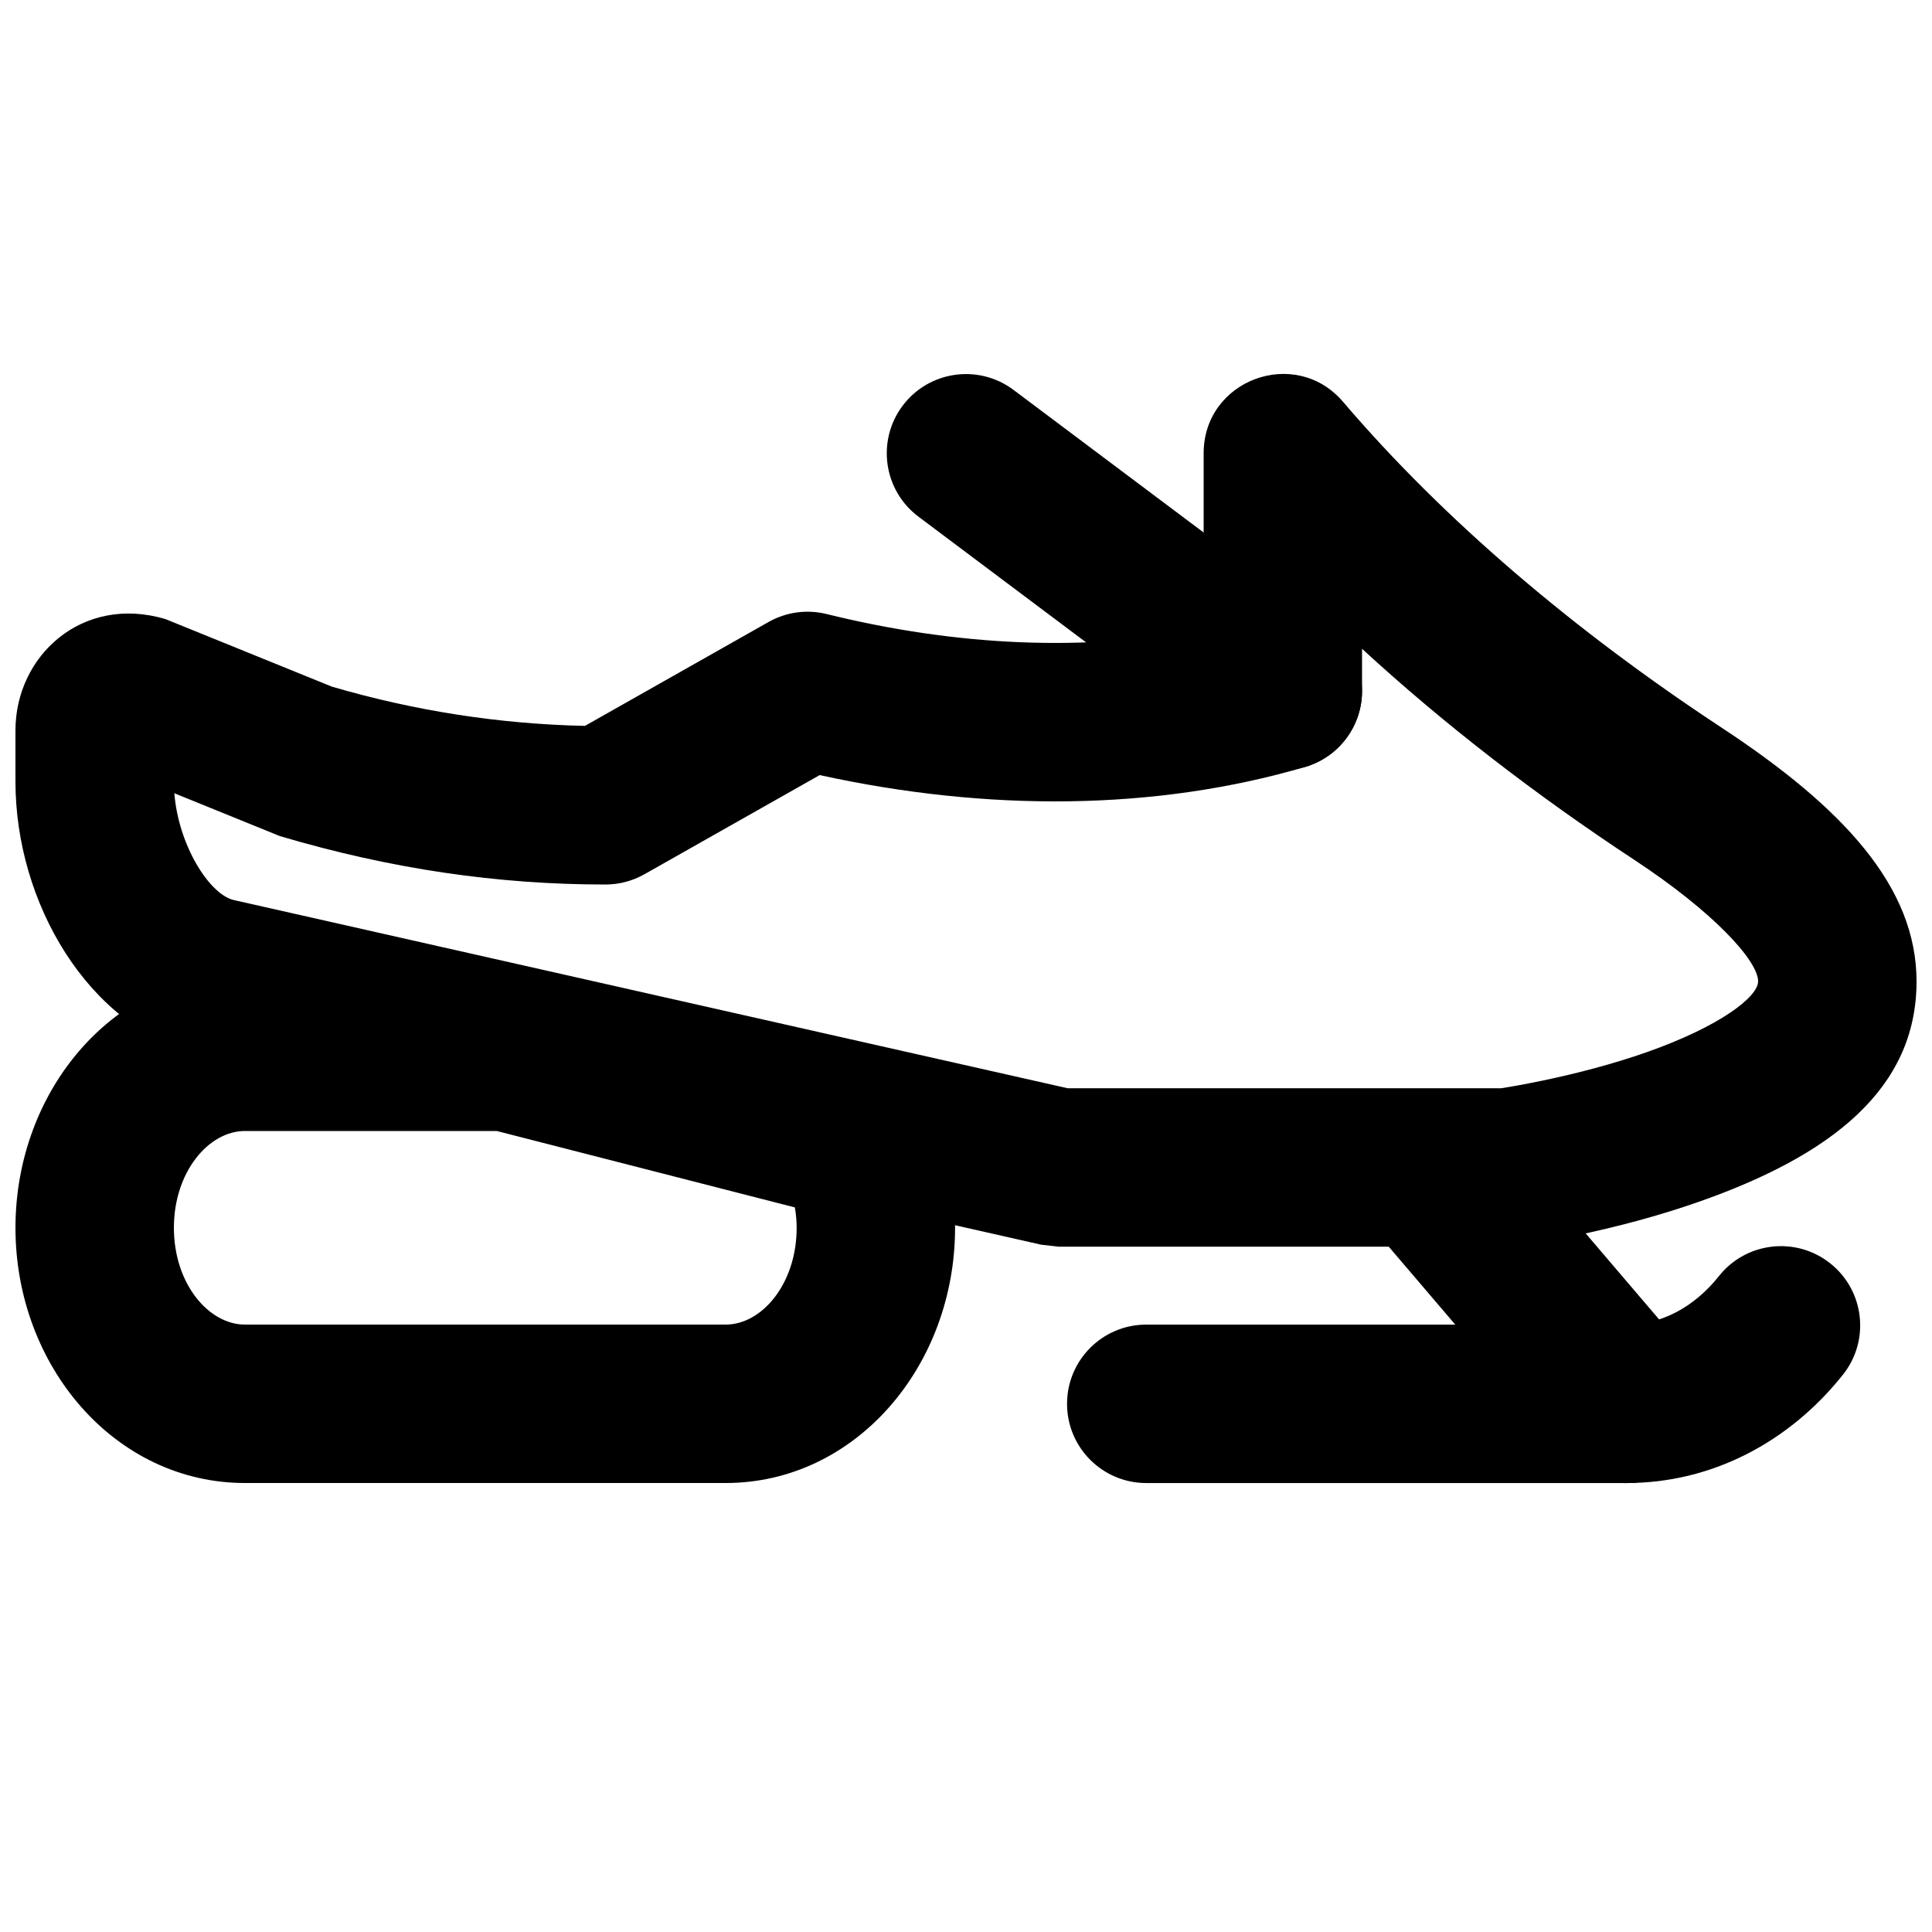 <?xml version="1.0" encoding="UTF-8"?>
<!-- Uploaded to: SVG Repo, www.svgrepo.com, Generator: SVG Repo Mixer Tools -->
<svg width="800px" height="800px" version="1.1" viewBox="144 144 512 512" xmlns="http://www.w3.org/2000/svg">
 <defs>
  <clipPath id="b">
   <path d="m148.09 243h503.81v232h-503.81z"/>
  </clipPath>
  <clipPath id="a">
   <path d="m148.09 401h249.91v137h-249.91z"/>
  </clipPath>
 </defs>
 <path d="m511.43 473.68 47.781 55.984c7.523 8.82 20.773 9.867 29.594 2.344 8.816-7.527 9.867-20.777 2.34-29.598l-47.777-55.984c-7.527-8.82-20.777-9.867-29.594-2.34-8.82 7.523-9.867 20.773-2.344 29.594z" fill-rule="evenodd"/>
 <path d="m447.77 537.02h127.4c11.594 0 20.992-9.398 20.992-20.992s-9.398-20.992-20.992-20.992h-127.4c-11.594 0-20.992 9.398-20.992 20.992s9.398 20.992 20.992 20.992z" fill-rule="evenodd"/>
 <path d="m599.55 482.16c-6.641 8.34-15.34 12.867-24.387 12.867-11.594 0-20.992 9.398-20.992 20.992s9.398 20.992 20.992 20.992c22.332 0 42.898-10.699 57.23-28.695 7.223-9.07 5.727-22.277-3.344-29.5-9.07-7.223-22.277-5.727-29.5 3.344z" fill-rule="evenodd"/>
 <g clip-path="url(#b)">
  <path d="m489.87 347.25c8.941-2.621 15.086-10.828 15.086-20.145v-11.168c21.77 20.023 46.125 38.812 72.184 55.953 20.703 13.625 32.777 26.625 32.777 32.191 0 4.094-10.156 11.977-29.73 18.832-8.621 3.016-18.023 5.504-27.449 7.469-4.691 0.977-8.469 1.641-10.926 2.016h-114.87l-221.12-49.906c-6.469-1.668-14.527-14.559-15.621-28.273l27.957 11.352c29.516 8.75 57.848 12.836 86.281 12.836 3.625 0 7.188-0.938 10.34-2.719l46.445-26.281c44.441 9.738 88.852 9.5 128.64-2.156zm-257.95-21.293-44.039-17.879c-22.027-6.586-39.785 9.688-39.785 29.48v13.559c0 32.277 19.418 64.883 47.895 72.188l223.99 50.562 4.621 0.516h118.73l2.852-0.195c3.188-0.434 8.441-1.316 15.109-2.703 11.102-2.309 22.227-5.258 32.766-8.945 35.16-12.309 57.844-29.914 57.844-58.457 0-25.102-19.469-46.062-51.688-67.266-38.941-25.617-73.59-55.043-100.28-86.316-12.664-14.84-36.957-5.883-36.957 13.629v46.523c-30.941 6.144-65.309 4.621-99.93-3.93-5.203-1.285-10.703-0.531-15.371 2.109l-48.66 27.535c-22.605-0.48-45.117-3.973-67.098-10.41z" fill-rule="evenodd"/>
 </g>
 <g clip-path="url(#a)">
  <path d="m278.29 401.74h-69.379c-34.391 0-60.812 30.953-60.812 67.637 0 36.695 26.418 67.637 60.812 67.637h127.4c34.383 0 60.793-30.945 60.793-67.637 0-11.285-2.625-22.199-7.477-32.148-2.699-5.535-7.695-9.609-13.664-11.133-9.254-2.371-17.598-4.508-26.812-6.867-2.047-0.523-45.742-11.73-65.652-16.832-1.703-0.438-3.453-0.656-5.211-0.656zm60.34 58.133c5.586 1.43 10.766 2.758 16.012 4.102 0.316 1.773 0.48 3.578 0.48 5.402 0 14.848-9.219 25.652-18.809 25.652h-127.4c-9.605 0-18.828-10.801-18.828-25.652 0-14.84 9.23-25.652 18.828-25.652h66.734c20.852 5.344 61.113 15.668 62.984 16.148z" fill-rule="evenodd"/>
 </g>
 <path d="m387.4 280.92 83.969 62.977c9.273 6.953 22.434 5.074 29.391-4.199 6.953-9.273 5.074-22.434-4.199-29.391l-83.969-62.977c-9.273-6.953-22.434-5.074-29.391 4.199-6.953 9.277-5.074 22.434 4.199 29.391z" fill-rule="evenodd"/>
</svg>